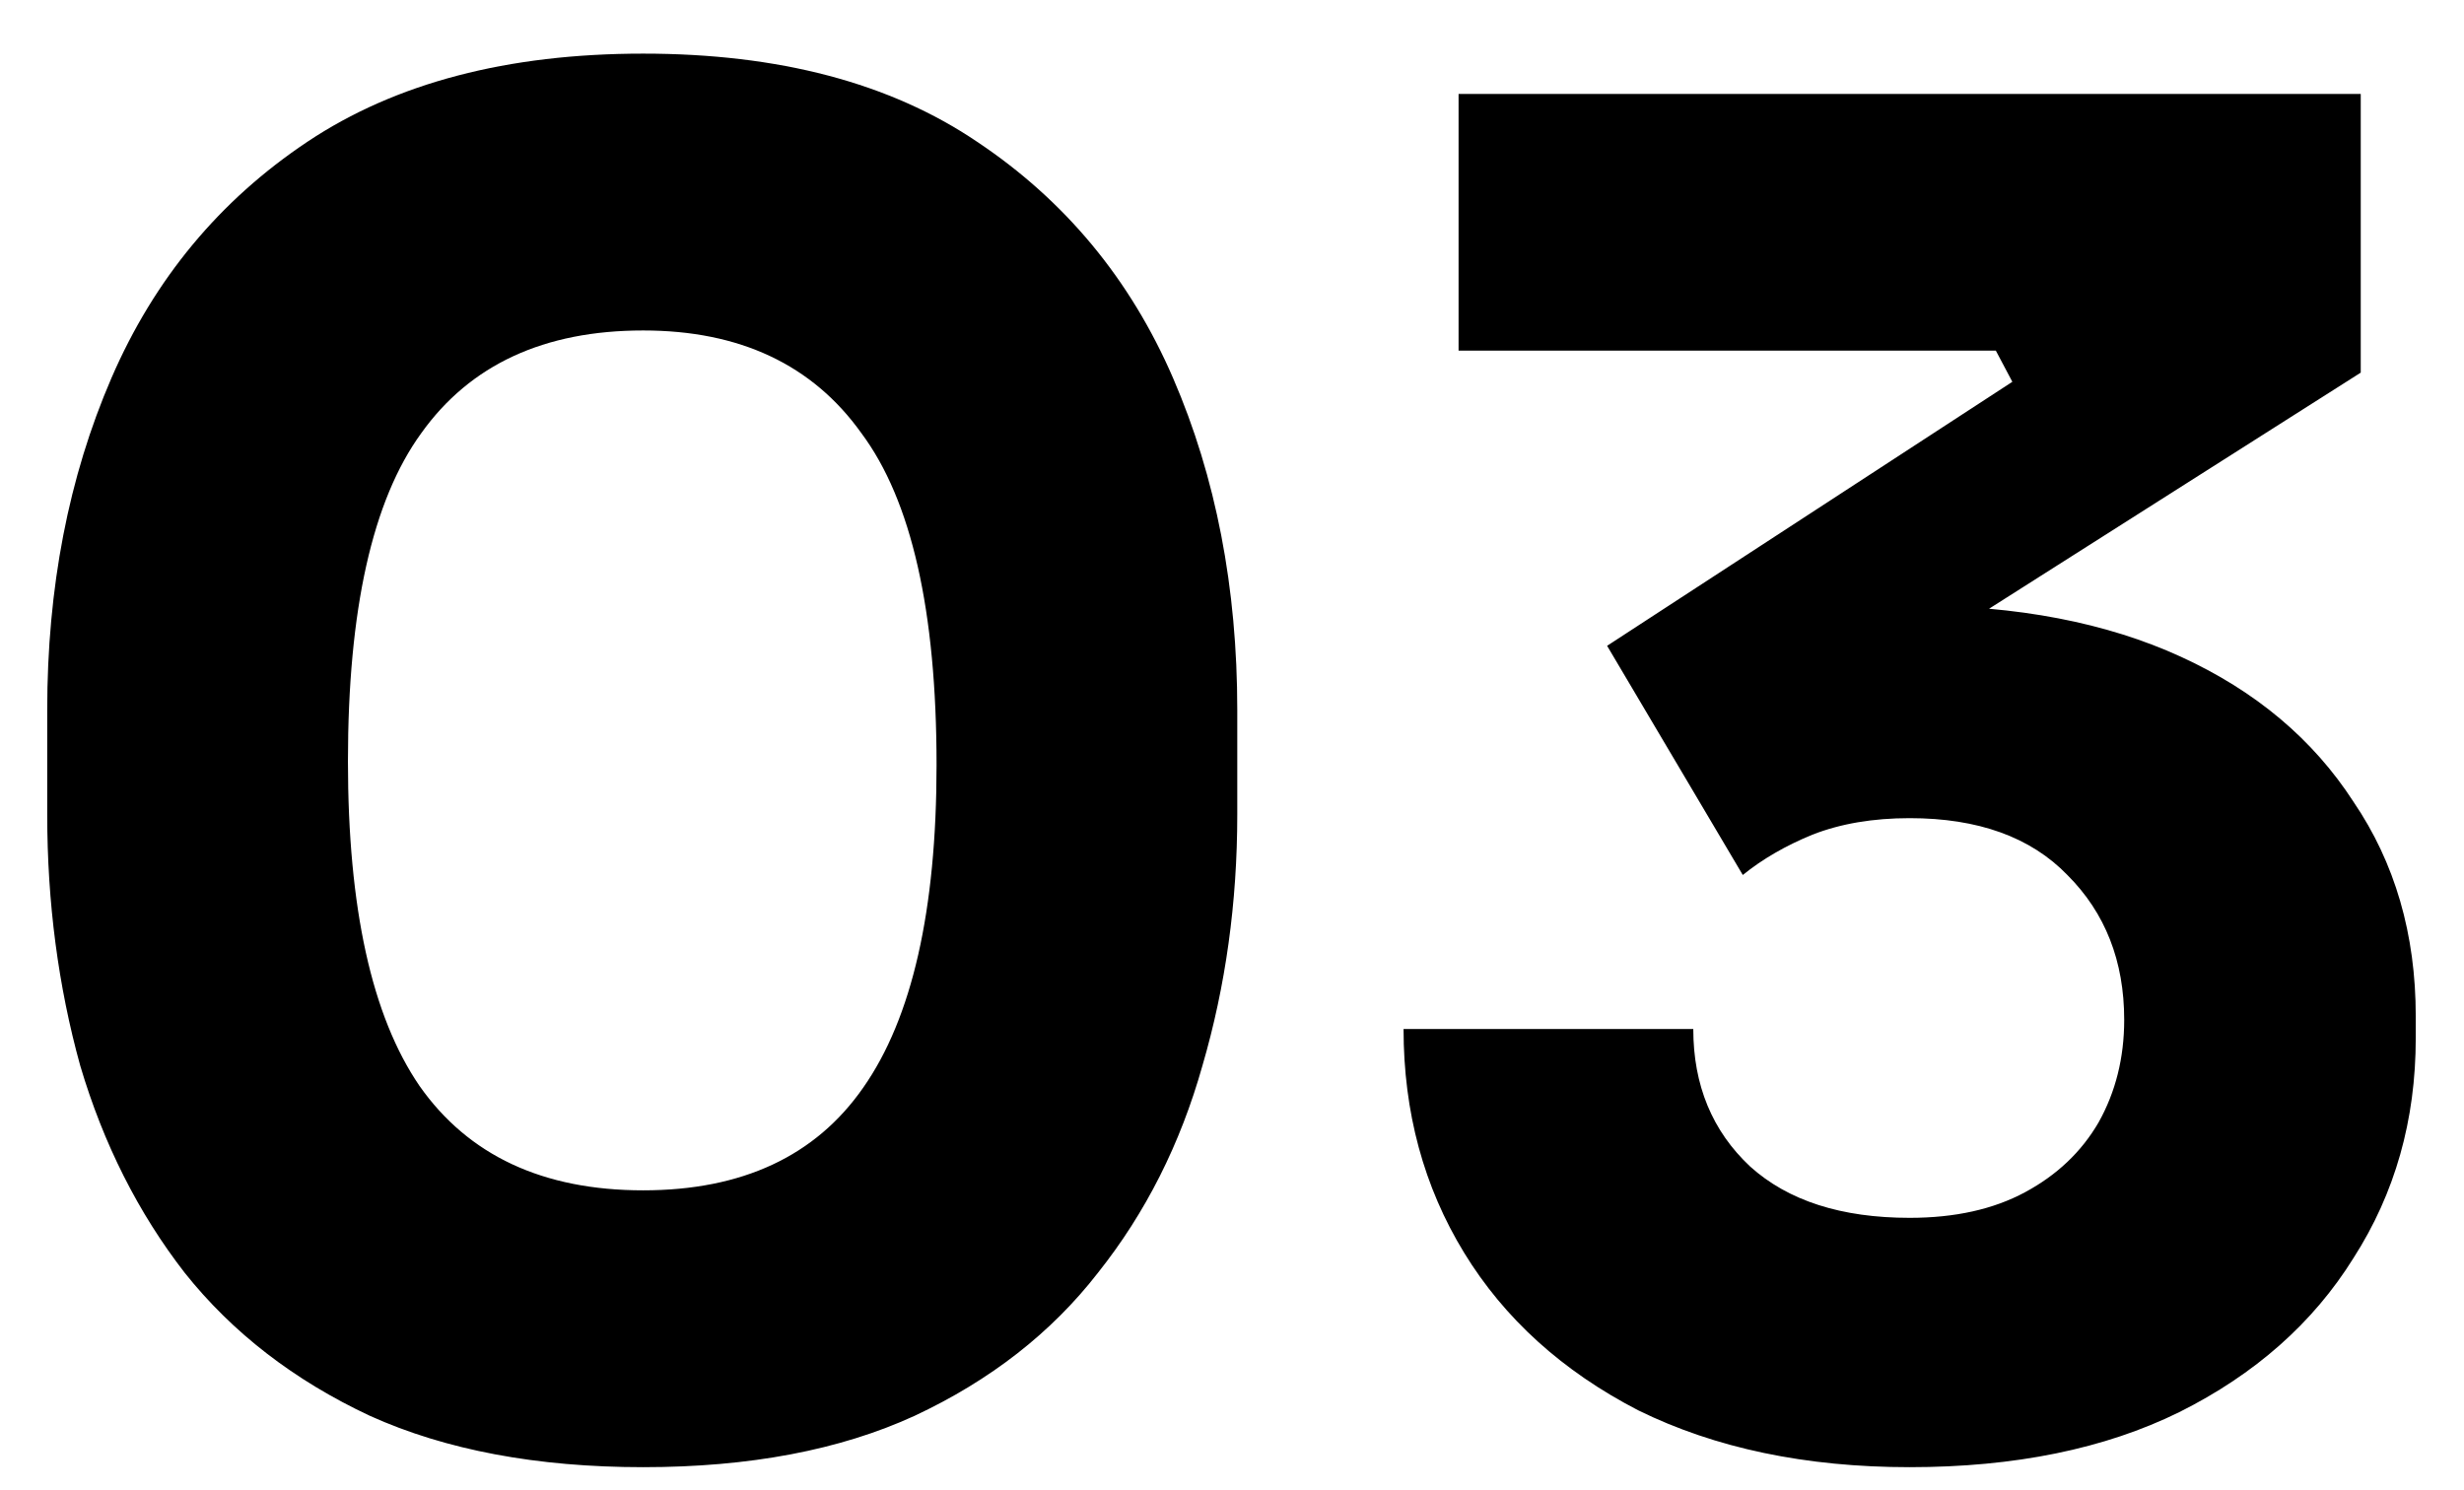 <svg width="43" height="26" viewBox="0 0 43 26" fill="none" xmlns="http://www.w3.org/2000/svg">
<path d="M11.224 25.608C9.368 25.608 7.779 25.309 6.456 24.712C5.133 24.093 4.056 23.261 3.224 22.216C2.413 21.171 1.805 19.965 1.4 18.6C1.016 17.213 0.824 15.752 0.824 14.216V12.392C0.824 10.259 1.197 8.328 1.944 6.6C2.691 4.872 3.832 3.496 5.368 2.472C6.904 1.448 8.856 0.936 11.224 0.936C13.592 0.936 15.533 1.448 17.048 2.472C18.584 3.496 19.725 4.872 20.472 6.6C21.219 8.328 21.592 10.259 21.592 12.392V14.216C21.592 15.752 21.389 17.213 20.984 18.6C20.6 19.965 19.992 21.171 19.16 22.216C18.349 23.261 17.283 24.093 15.96 24.712C14.659 25.309 13.08 25.608 11.224 25.608ZM11.224 20.776C12.952 20.776 14.232 20.179 15.064 18.984C15.917 17.768 16.344 15.891 16.344 13.352C16.344 10.664 15.907 8.733 15.032 7.56C14.179 6.365 12.909 5.768 11.224 5.768C9.496 5.768 8.205 6.365 7.352 7.56C6.499 8.733 6.072 10.643 6.072 13.288C6.072 15.848 6.488 17.736 7.32 18.952C8.173 20.168 9.475 20.776 11.224 20.776ZM33.326 25.608C31.513 25.608 29.934 25.277 28.59 24.616C27.268 23.933 26.254 23.016 25.55 21.864C24.846 20.712 24.494 19.411 24.494 17.96H29.55C29.55 18.941 29.881 19.741 30.542 20.36C31.204 20.957 32.132 21.256 33.326 21.256C34.116 21.256 34.788 21.107 35.342 20.808C35.897 20.509 36.324 20.104 36.622 19.592C36.921 19.059 37.07 18.461 37.07 17.8C37.07 16.776 36.74 15.933 36.078 15.272C35.438 14.611 34.521 14.28 33.326 14.28C32.686 14.28 32.121 14.376 31.63 14.568C31.161 14.76 30.756 14.995 30.414 15.272L28.046 11.272L35.118 6.664L34.83 6.12H25.454V1.64H41.198V6.504L33.038 11.688L30.478 10.984C30.905 10.856 31.353 10.76 31.822 10.696C32.313 10.611 32.836 10.568 33.39 10.568C35.204 10.568 36.761 10.867 38.062 11.464C39.364 12.061 40.366 12.904 41.07 13.992C41.796 15.059 42.158 16.307 42.158 17.736V18.12C42.158 19.549 41.796 20.829 41.07 21.96C40.366 23.091 39.353 23.987 38.03 24.648C36.729 25.288 35.161 25.608 33.326 25.608Z" fill="black"/>
</svg>
